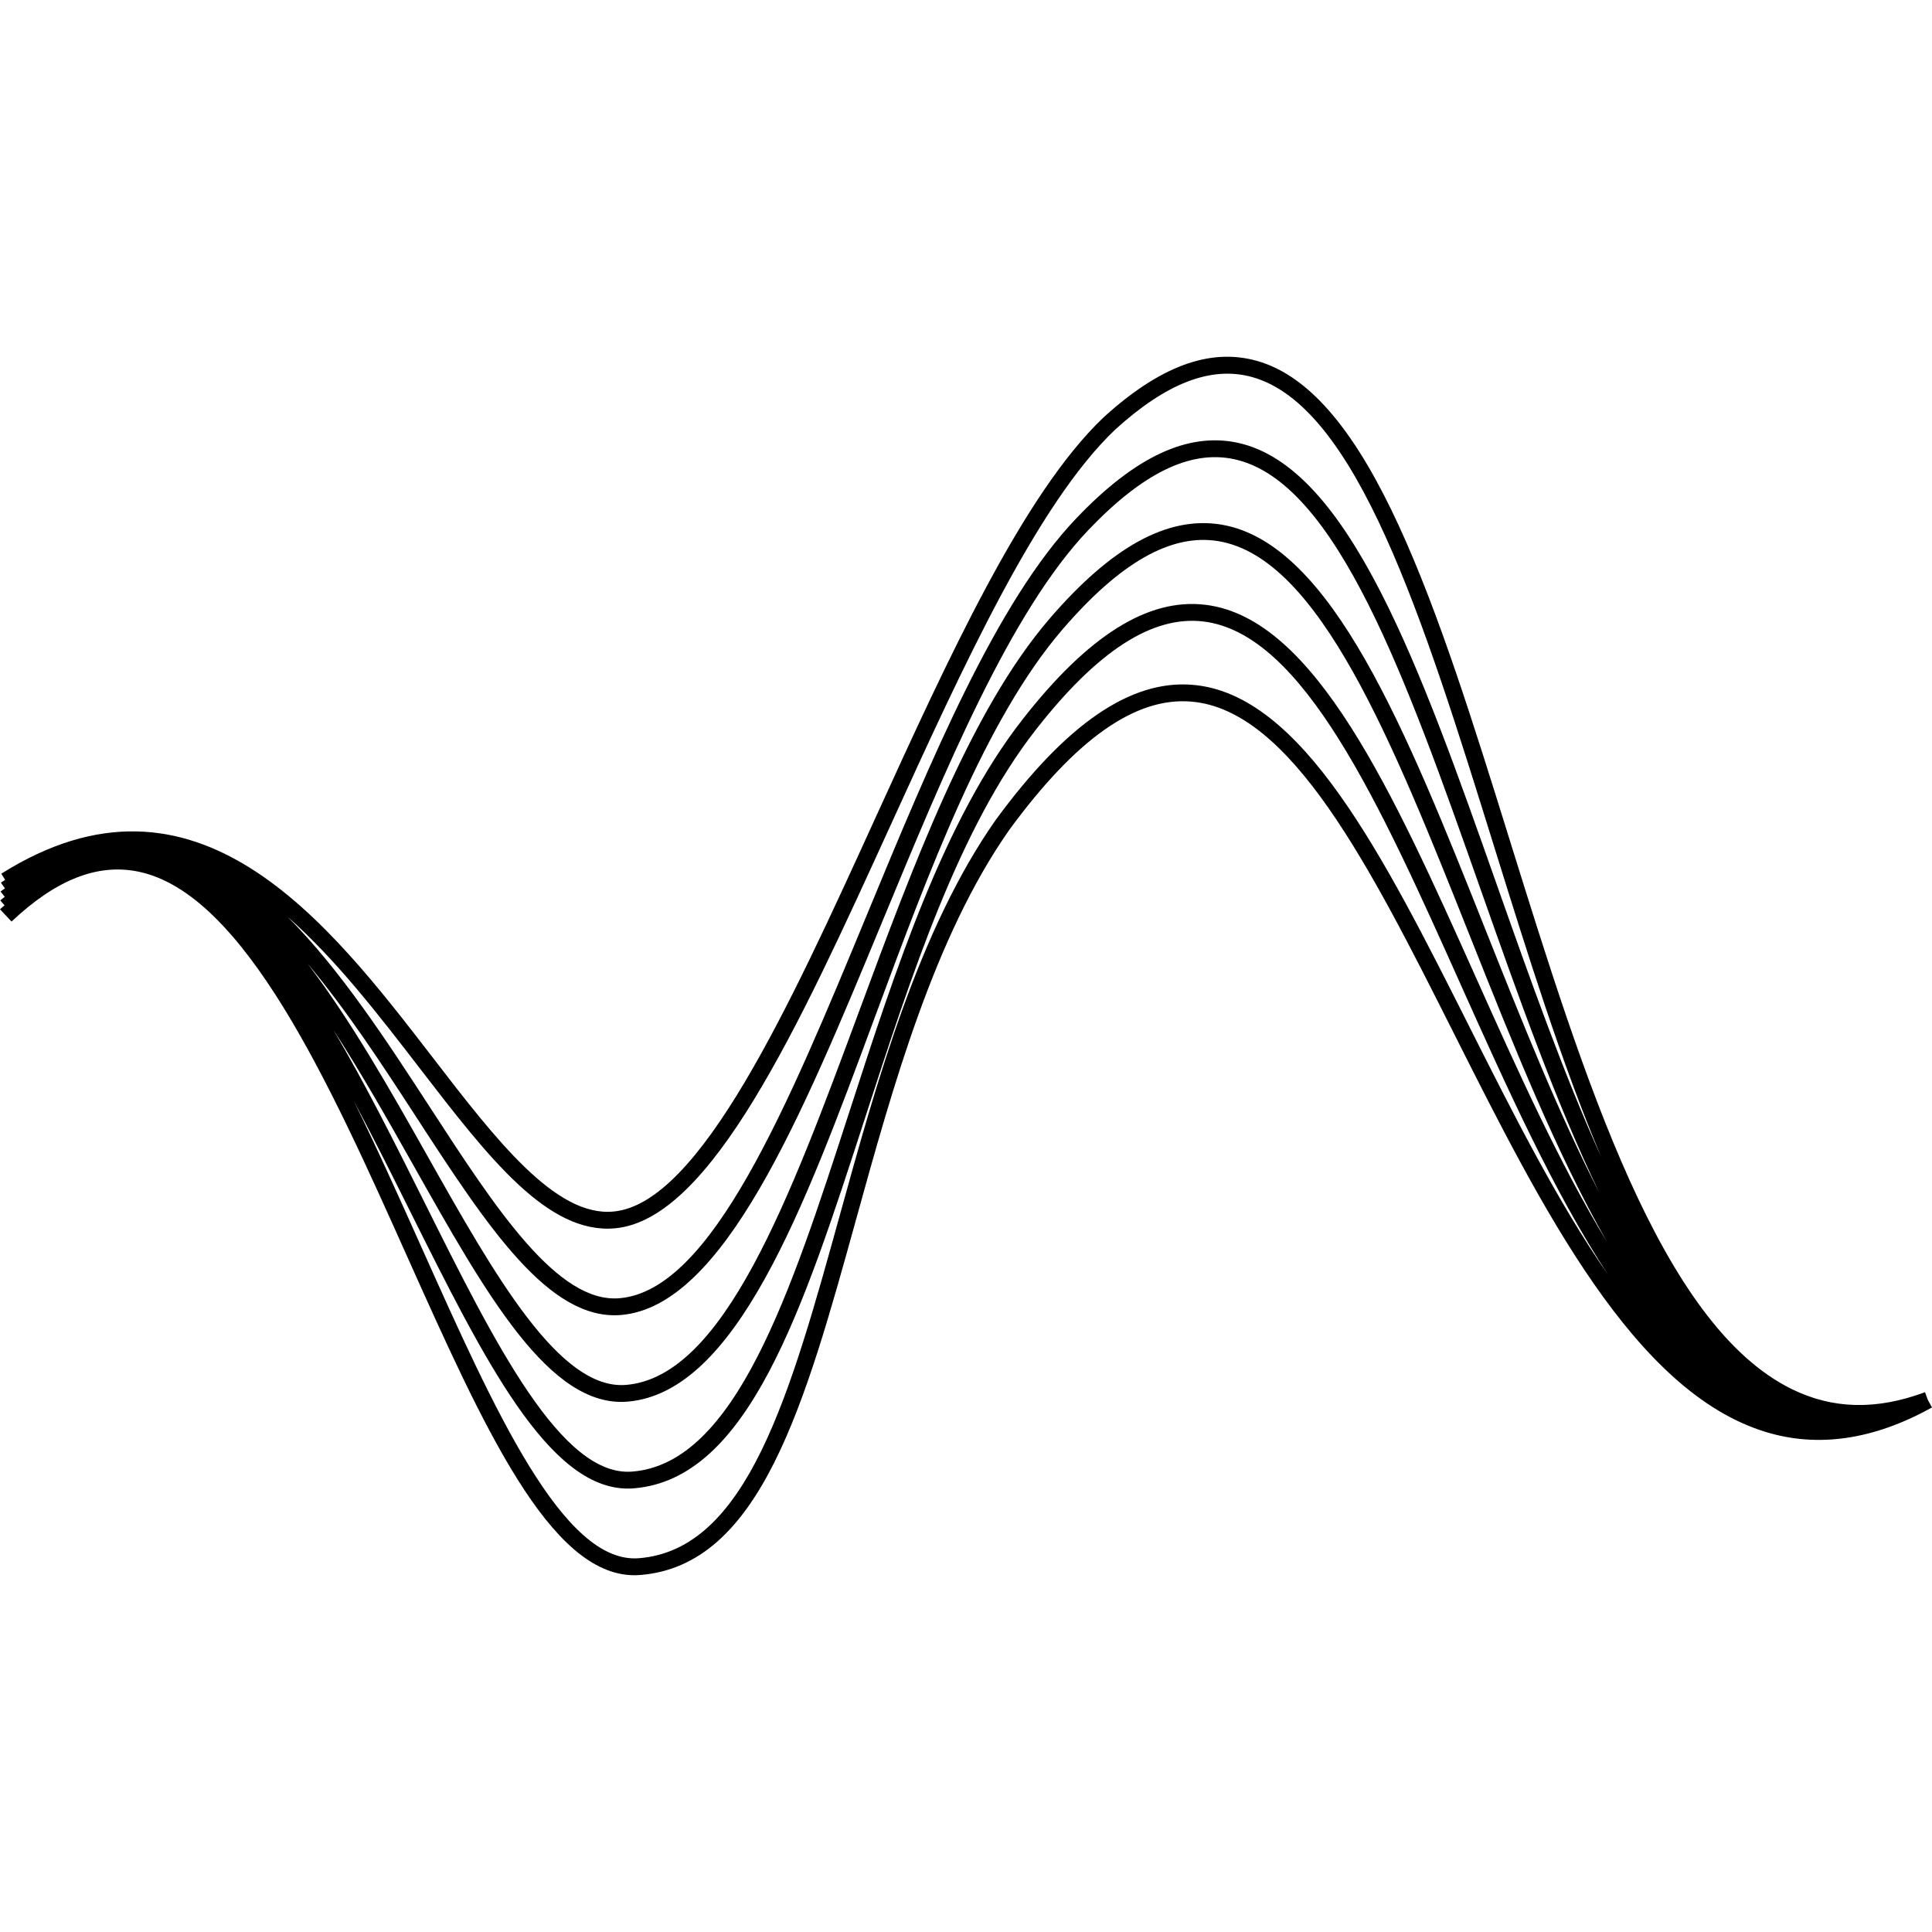 <?xml version="1.0" encoding="iso-8859-1"?>
<!-- Uploaded to: SVG Repo, www.svgrepo.com, Generator: SVG Repo Mixer Tools -->
<!DOCTYPE svg PUBLIC "-//W3C//DTD SVG 1.1//EN" "http://www.w3.org/Graphics/SVG/1.1/DTD/svg11.dtd">
<svg fill="#000000" version="1.1" id="Capa_1" xmlns="http://www.w3.org/2000/svg" xmlns:xlink="http://www.w3.org/1999/xlink" 
	 width="800px" height="800px" viewBox="0 0 114.838 114.838"
	 xml:space="preserve">
<g>
	<path d="M114.822,83.667c0.005-0.003,0.011-0.005,0.016-0.008l-0.242-0.438l-0.174-0.469c-2.889,1.074-5.479,1.014-7.918-0.184
		c-7.797-3.829-12.357-18.479-16.769-32.646c-4.267-13.702-8.295-26.646-15.083-28.488c-2.775-0.755-5.739,0.351-9.064,3.382
		c-4.777,4.55-9.23,14.32-13.539,23.769C46.907,59.866,41.59,71.53,36.476,72.012c-3.446,0.344-6.995-4.27-10.74-9.134
		c-6.261-8.13-14.054-18.248-25.66-10.945l0.229,0.365c-0.084,0.058-0.167,0.105-0.251,0.165l0.24,0.339
		c-0.087,0.066-0.173,0.121-0.26,0.189l0.249,0.316c-0.089,0.074-0.178,0.136-0.267,0.213l0.254,0.293
		c-0.09,0.082-0.18,0.15-0.27,0.235l0.686,0.729c2.635-2.484,5.091-3.456,7.498-2.976c6.335,1.265,11.459,12.705,15.979,22.798
		c4.567,10.196,8.524,19.032,13.547,19.032c0.11,0,0.221-0.004,0.333-0.013c7.147-0.553,9.792-10.111,12.855-21.179
		c2.173-7.854,4.636-16.753,9.091-23.108c3.963-5.409,7.5-7.907,10.817-7.629c5.937,0.494,10.636,9.831,15.611,19.717
		c5.268,10.469,10.717,21.292,18.522,23.691c3.108,0.956,6.427,0.473,9.86-1.432c0.002,0,0.004-0.001,0.006-0.002l0,0
		C114.811,83.673,114.817,83.671,114.822,83.667L114.822,83.667z M24.531,69.191c4.388,7.786,8.159,14.507,12.775,14.122
		c6.434-0.546,10.442-11.369,14.686-22.826c3.227-8.712,6.564-17.721,11.146-23.053c3.447-4.012,6.49-5.736,9.291-5.266
		c6.006,1.004,10.359,11.948,14.968,23.534c2.541,6.386,5.128,12.874,8.129,18.122c-2.808-4.604-5.325-10.21-7.8-15.729
		C82.805,47.113,78.154,36.74,71.658,35.95c-3.406-0.418-6.973,1.813-10.88,6.815c-4.667,5.972-7.538,14.824-10.313,23.385
		c-3.473,10.709-6.752,20.825-12.871,21.32c-4.2,0.358-8.168-7.59-12.355-15.985c-1.759-3.528-3.542-7.097-5.426-10.274
		C21.469,63.768,23.034,66.537,24.531,69.191z M18.281,57.277c2.314,2.75,4.445,6.018,6.449,9.103
		c4.243,6.528,7.916,12.162,12.208,11.781c6.056-0.541,10.657-11.662,15.528-23.435c3.739-9.035,7.604-18.378,12.241-23.236
		c3.227-3.38,6.053-4.754,8.648-4.196c6.096,1.309,10.256,13.104,14.66,25.591c2.211,6.268,4.457,12.633,7.051,18.011
		c-2.417-4.699-4.596-10.17-6.74-15.563c-4.715-11.855-9.169-23.053-15.73-24.15c-3.176-0.529-6.521,1.3-10.217,5.601
		c-4.699,5.467-8.067,14.562-11.325,23.357c-4.13,11.15-8.032,21.685-13.833,22.177c-3.943,0.333-7.774-6.441-11.819-13.616
		C23.207,64.808,20.868,60.667,18.281,57.277z M24.944,63.489c4.088,5.309,7.611,9.898,11.626,9.52
		c5.69-0.536,10.887-11.937,16.389-24.006c4.268-9.362,8.681-19.042,13.31-23.452c3.044-2.775,5.701-3.804,8.121-3.149
		c6.258,1.698,10.207,14.387,14.391,27.822c2.001,6.428,4.034,12.95,6.4,18.56c-2.241-4.952-4.246-10.63-6.223-16.231
		c-4.501-12.759-8.752-24.81-15.395-26.236c-2.961-0.635-6.096,0.831-9.581,4.484c-4.767,4.993-8.668,14.424-12.441,23.544
		c-4.752,11.484-9.241,22.333-14.693,22.819c-3.694,0.341-7.383-5.333-11.281-11.331c-2.567-3.948-5.333-8.194-8.471-11.336
		C19.945,57.002,22.508,60.325,24.944,63.489z M70.889,40.706c-3.684-0.308-7.521,2.321-11.713,8.043
		c-4.56,6.504-7.046,15.493-9.242,23.424c-2.962,10.705-5.521,19.95-11.968,20.448c-4.478,0.347-8.564-8.773-12.89-18.432
		c-1.322-2.952-2.657-5.93-4.038-8.73c1.141,2.136,2.241,4.336,3.305,6.472c4.421,8.864,8.252,16.551,12.978,16.55
		c0.117,0,0.235-0.005,0.354-0.015c6.783-0.549,10.008-10.493,13.741-22.009c2.749-8.478,5.592-17.245,10.15-23.077
		c3.674-4.702,6.941-6.806,9.972-6.438c5.935,0.722,10.474,10.844,15.277,21.561c2.743,6.119,5.538,12.334,8.753,17.243
		c-2.96-4.259-5.633-9.56-8.258-14.775C82.205,50.827,77.383,41.246,70.889,40.706z"/>
</g>
</svg>
